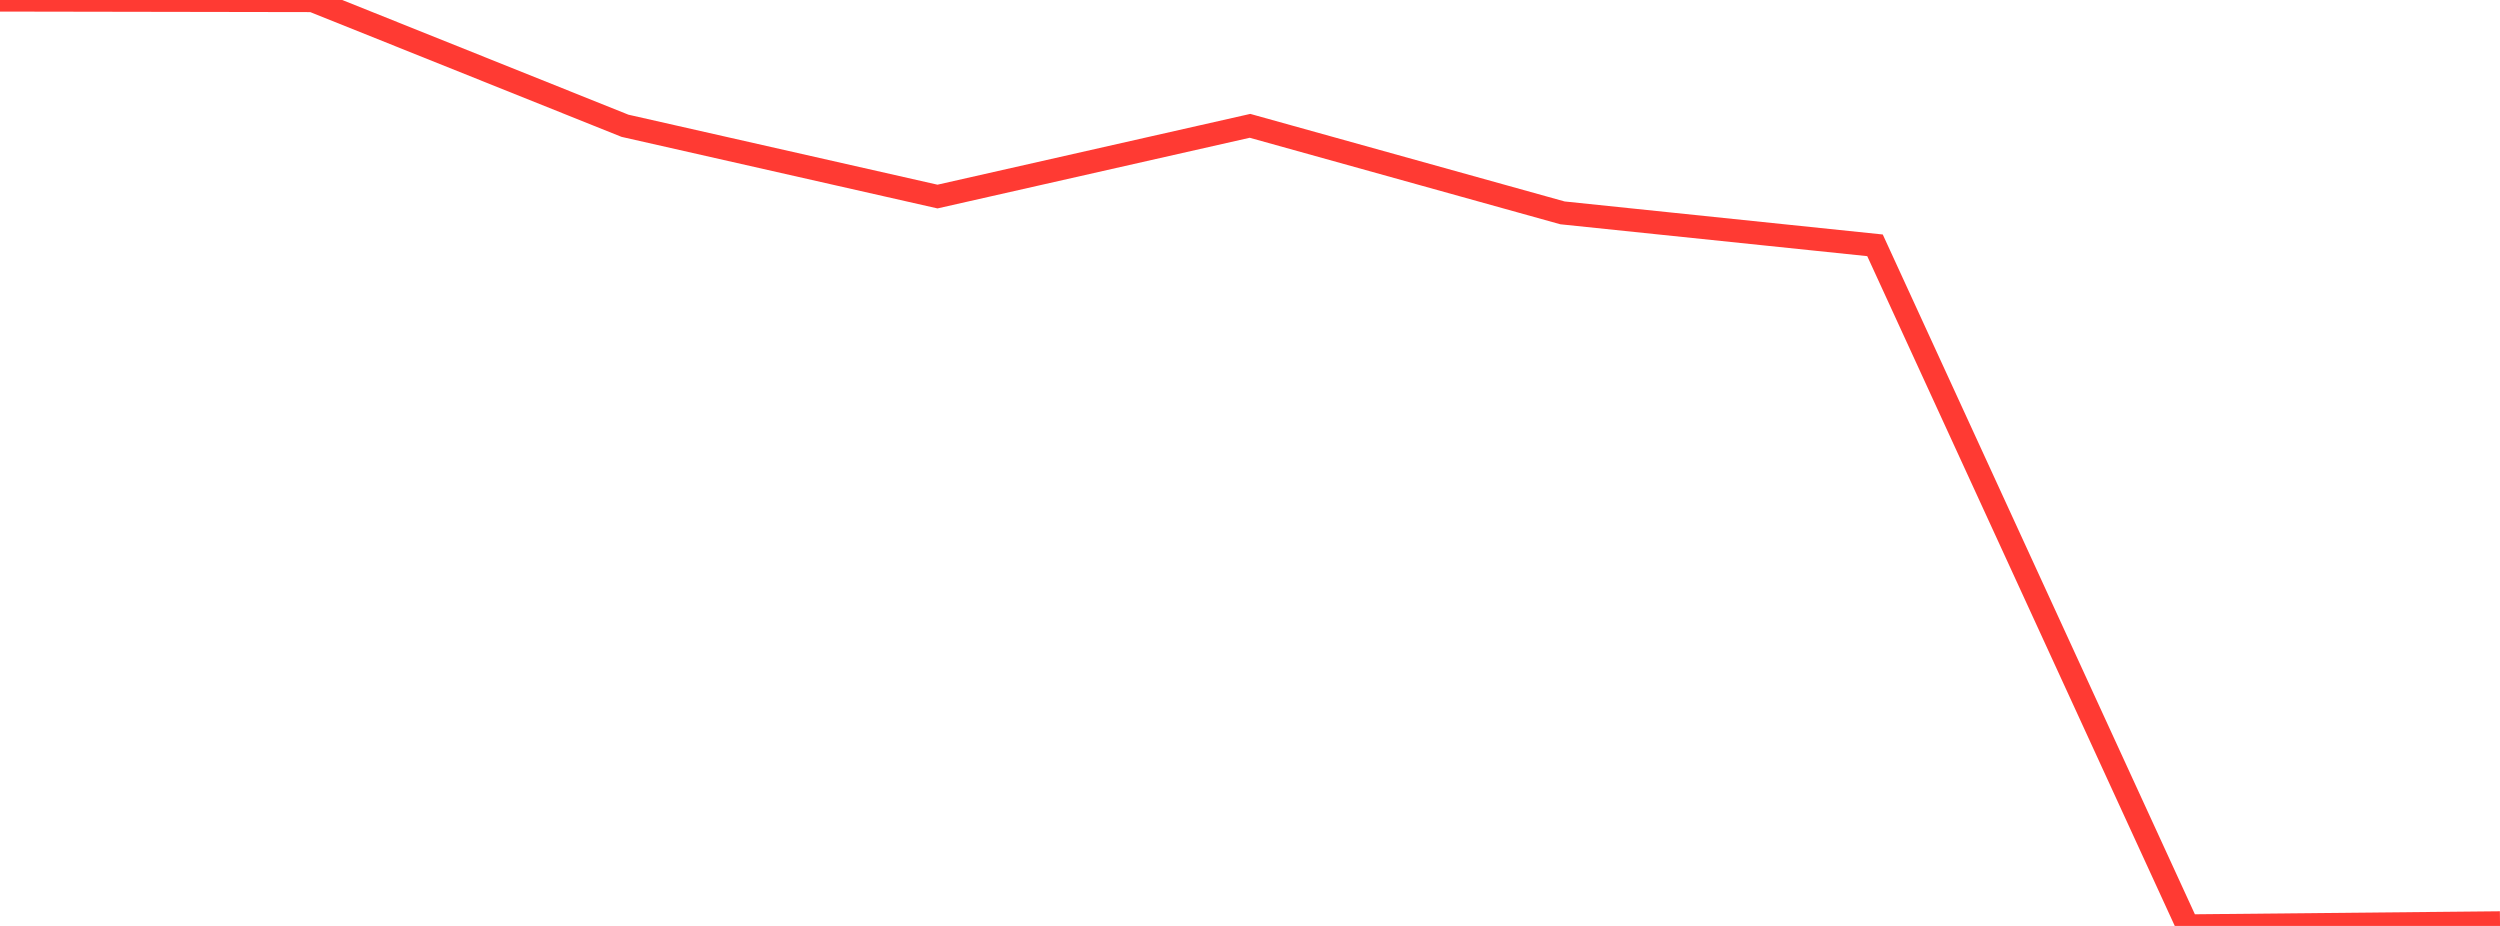 <?xml version="1.0" standalone="no"?>
<!DOCTYPE svg PUBLIC "-//W3C//DTD SVG 1.1//EN" "http://www.w3.org/Graphics/SVG/1.1/DTD/svg11.dtd">

<svg width="135" height="50" viewBox="0 0 135 50" preserveAspectRatio="none" 
  xmlns="http://www.w3.org/2000/svg"
  xmlns:xlink="http://www.w3.org/1999/xlink">


<polyline points="0.0, 0.0 16.875, 0.029 33.75, 6.792 50.625, 10.614 67.5, 6.795 84.375, 11.495 101.25, 13.247 118.125, 50.0 135.0, 49.834" fill="none" stroke="#ff3a33" stroke-width="1.25"/>

</svg>